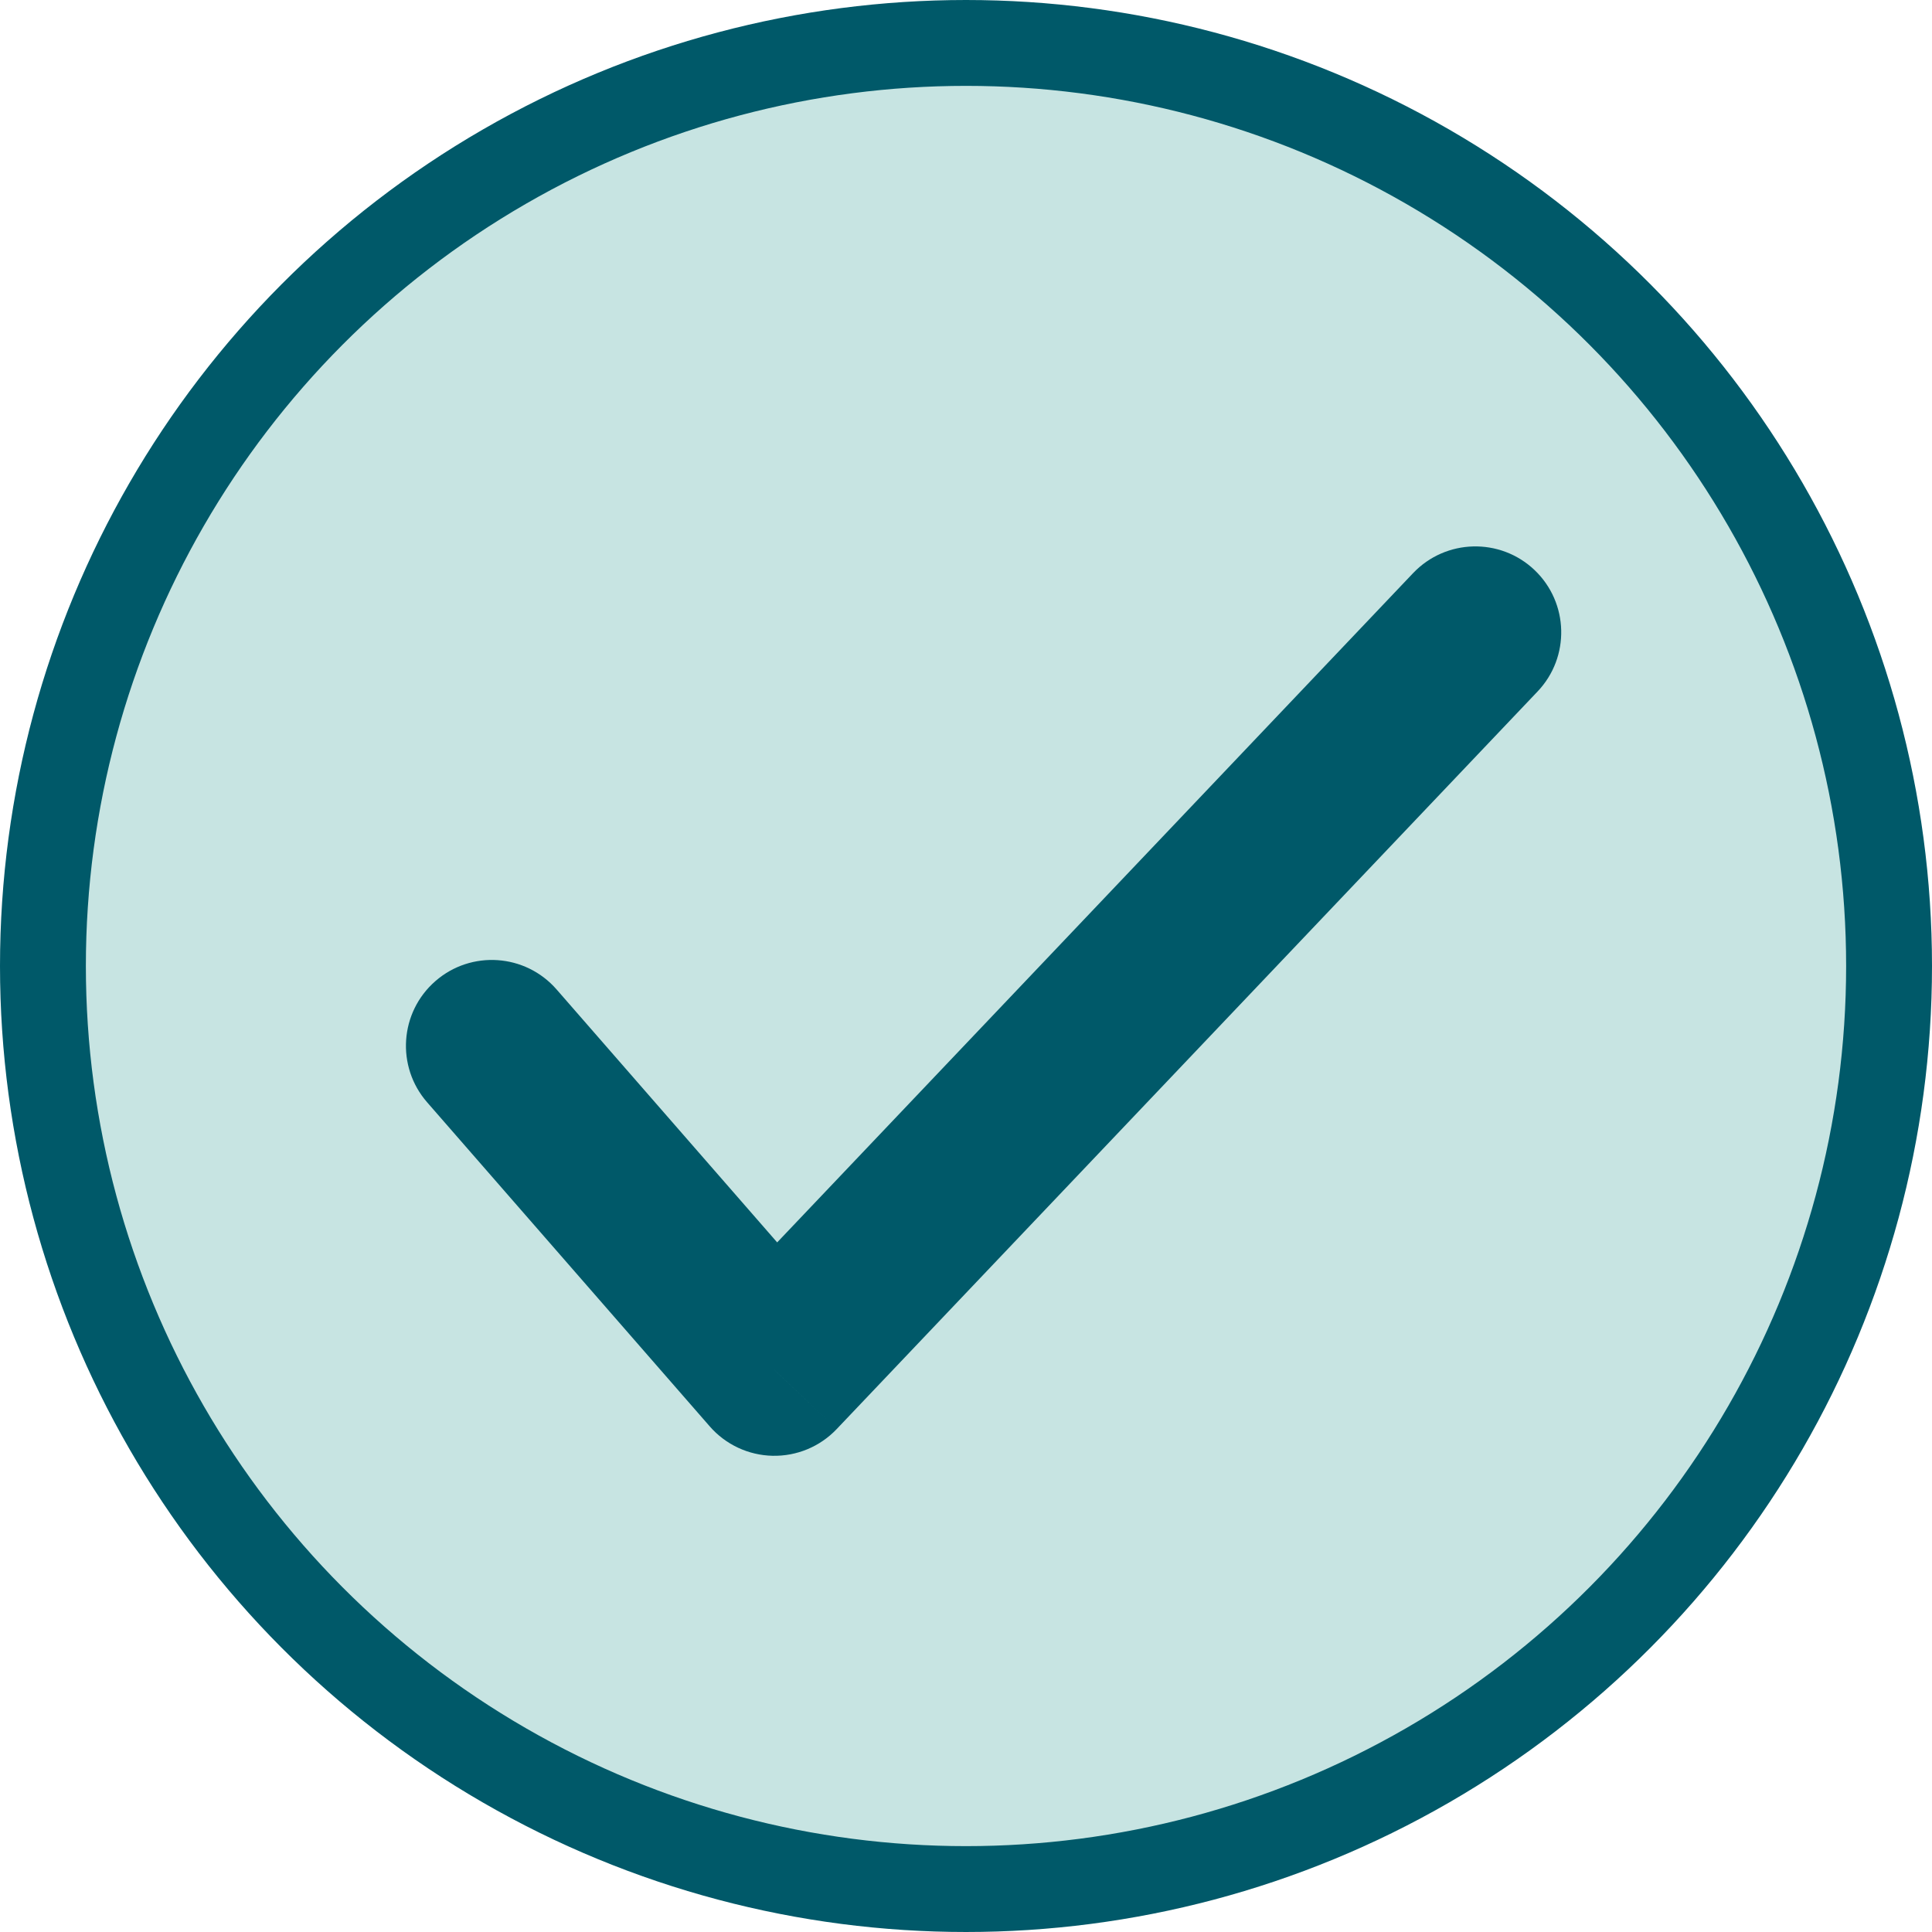 <svg width="45" height="45" viewBox="0 0 45 45" fill="none" xmlns="http://www.w3.org/2000/svg">
<circle cx="22.5" cy="22.5" r="21.5" fill="#C7E4E2" stroke="#005969" stroke-width="2"/>
<path d="M12.963 23.045C12.236 22.212 10.973 22.126 10.141 22.852C9.308 23.578 9.222 24.841 9.948 25.674L12.963 23.045ZM18.038 31.909L16.531 33.223C16.901 33.648 17.433 33.896 17.995 33.908C18.558 33.92 19.1 33.695 19.488 33.286L18.038 31.909ZM35.814 16.105C36.575 15.304 36.542 14.038 35.742 13.277C34.941 12.516 33.675 12.549 32.914 13.349L35.814 16.105ZM9.948 25.674L16.531 33.223L19.546 30.594L12.963 23.045L9.948 25.674ZM19.488 33.286L35.814 16.105L32.914 13.349L16.588 30.531L19.488 33.286Z" fill="#005969"/>
</svg>
